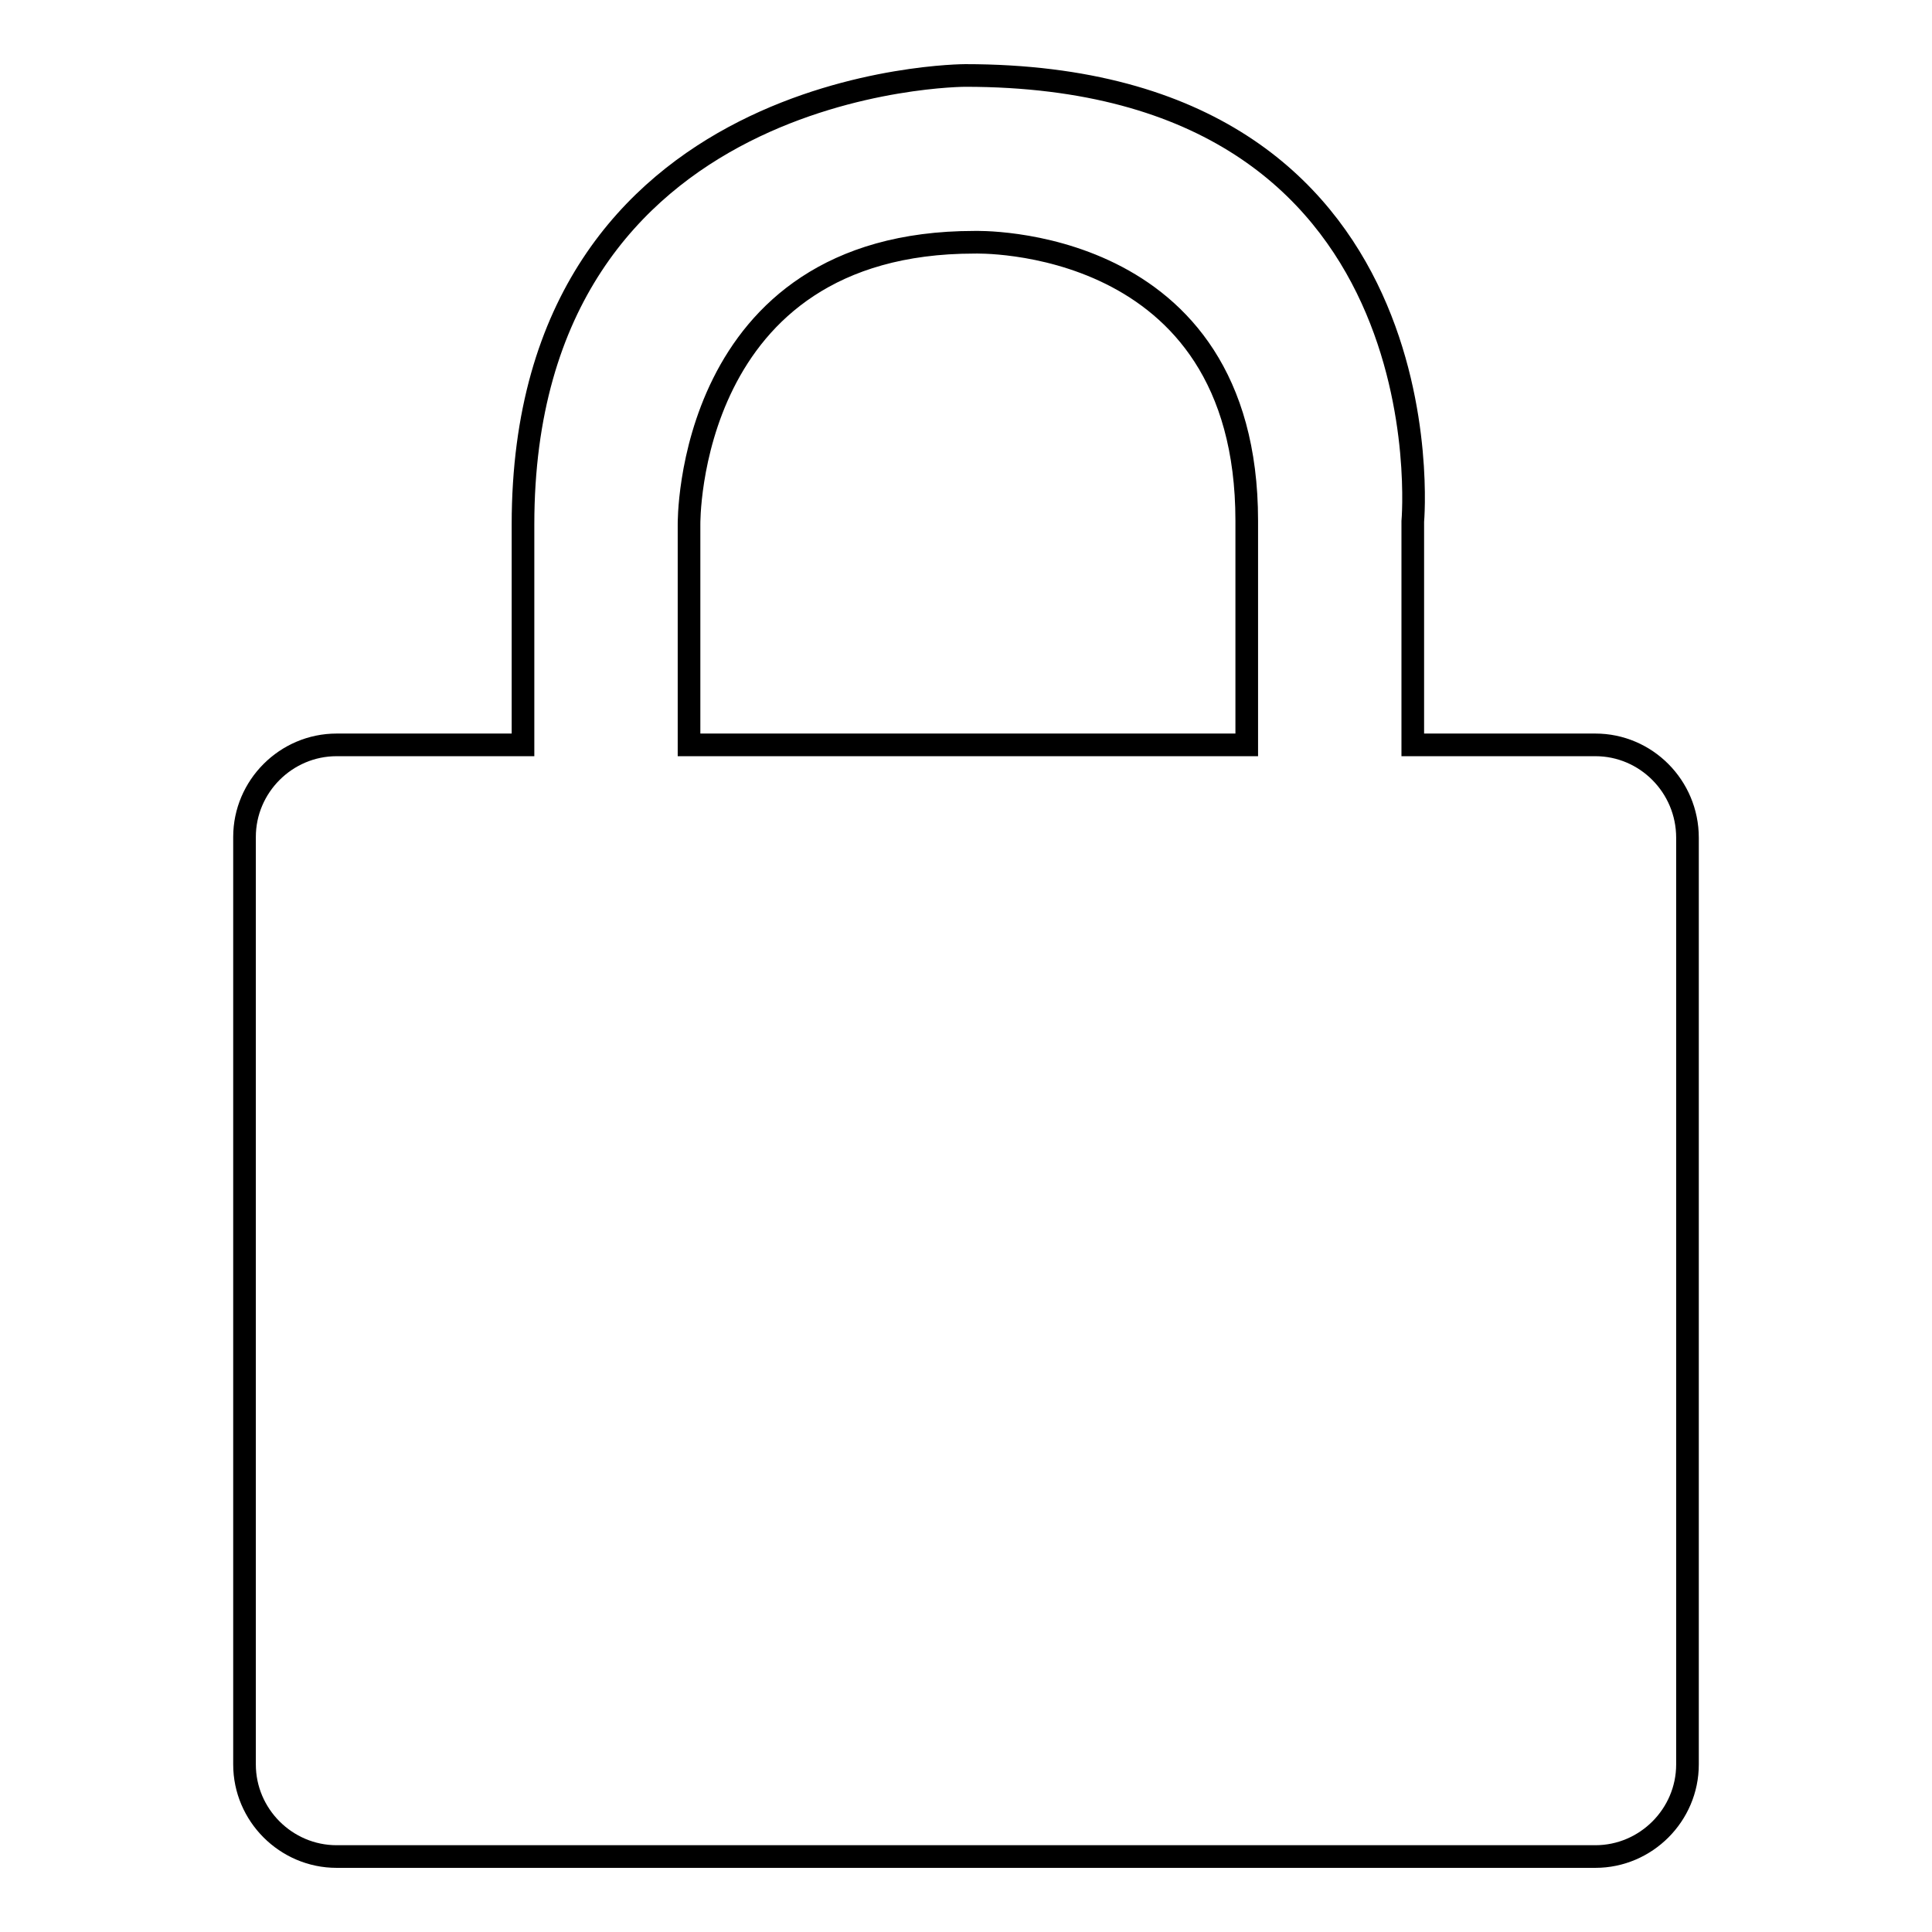 <?xml version="1.0" encoding="utf-8"?>
<!-- Svg Vector Icons : http://www.onlinewebfonts.com/icon -->
<!DOCTYPE svg PUBLIC "-//W3C//DTD SVG 1.1//EN" "http://www.w3.org/Graphics/SVG/1.1/DTD/svg11.dtd">
<svg version="1.1" xmlns="http://www.w3.org/2000/svg" xmlns:xlink="http://www.w3.org/1999/xlink" x="0px" y="0px" viewBox="0 0 256 256" enable-background="new 0 0 256 256" xml:space="preserve">
<g><g><path stroke-width="3" fill-opacity="0" stroke="#000000"  d="M211.4,98.7h-24.2V69.1c0,0,5.3-59.1-59.3-59.1c0,0-58.6,0-58.6,59.5v29.2H44.6c-6.7,0-12.2,5.5-12.2,12.2v122.9c0,6.7,5.5,12.2,12.2,12.2h166.8c6.7,0,12.2-5.5,12.2-12.2V111C223.6,104.2,218.1,98.7,211.4,98.7z M91.3,98.7V69.5c0,0-0.5-37.4,37.8-37.4c0,0,36.1-1.2,36.1,36.9v29.7H91.3z"/></g></g>
</svg>